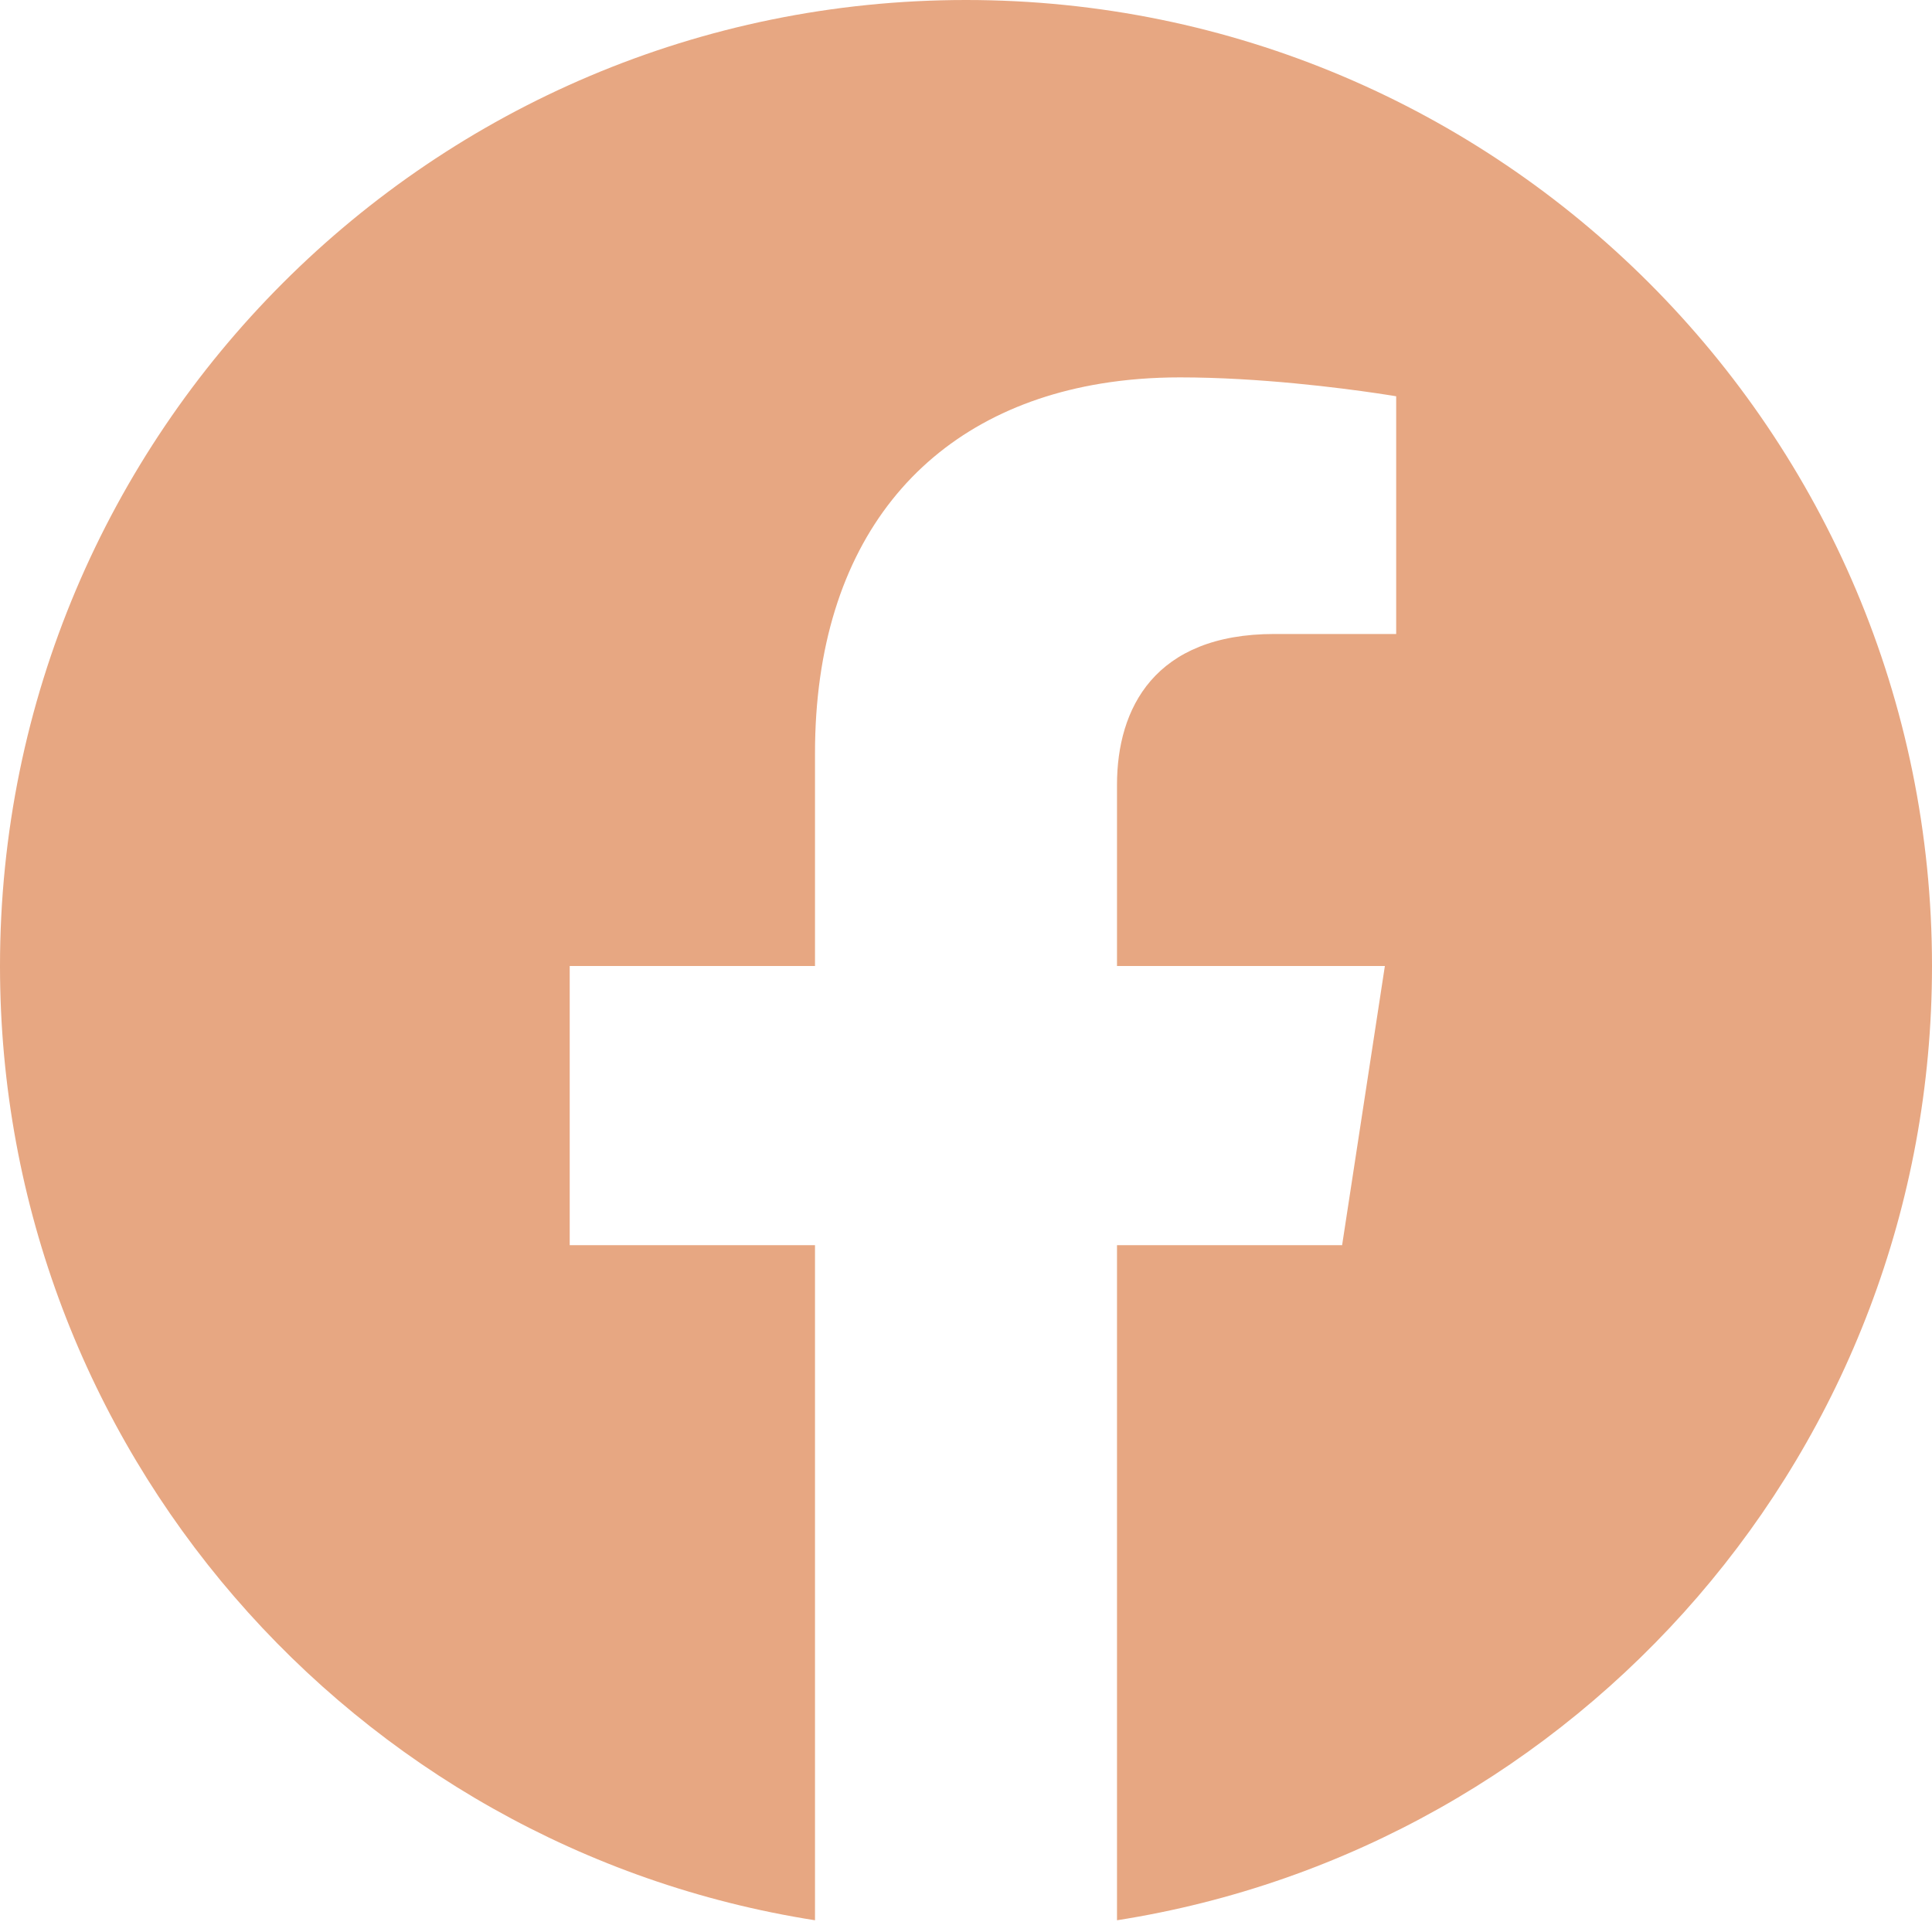 <svg width="135" height="135" viewBox="0 0 135 135" fill="none" xmlns="http://www.w3.org/2000/svg">
<path fill-rule="evenodd" clip-rule="evenodd" d="M67.5 0C104.781 0 135 30.22 135 67.5C135 101.19 110.32 129.12 78.051 134.18V87.01H93.781L96.769 67.5H78.051V54.84C78.051 49.5 80.672 44.3 89.051 44.3H97.559V27.69C97.559 27.69 97.078 27.607 96.238 27.484C93.723 27.113 87.992 26.37 82.449 26.37C80.523 26.37 78.676 26.516 76.926 26.804C64.668 28.823 56.949 37.825 56.949 52.63V67.5H39.809V87.01H56.949V134.18C24.68 129.12 0 101.19 0 67.5C0 30.22 30.219 0 67.5 0Z" fill="#E7A782"/>
</svg>
